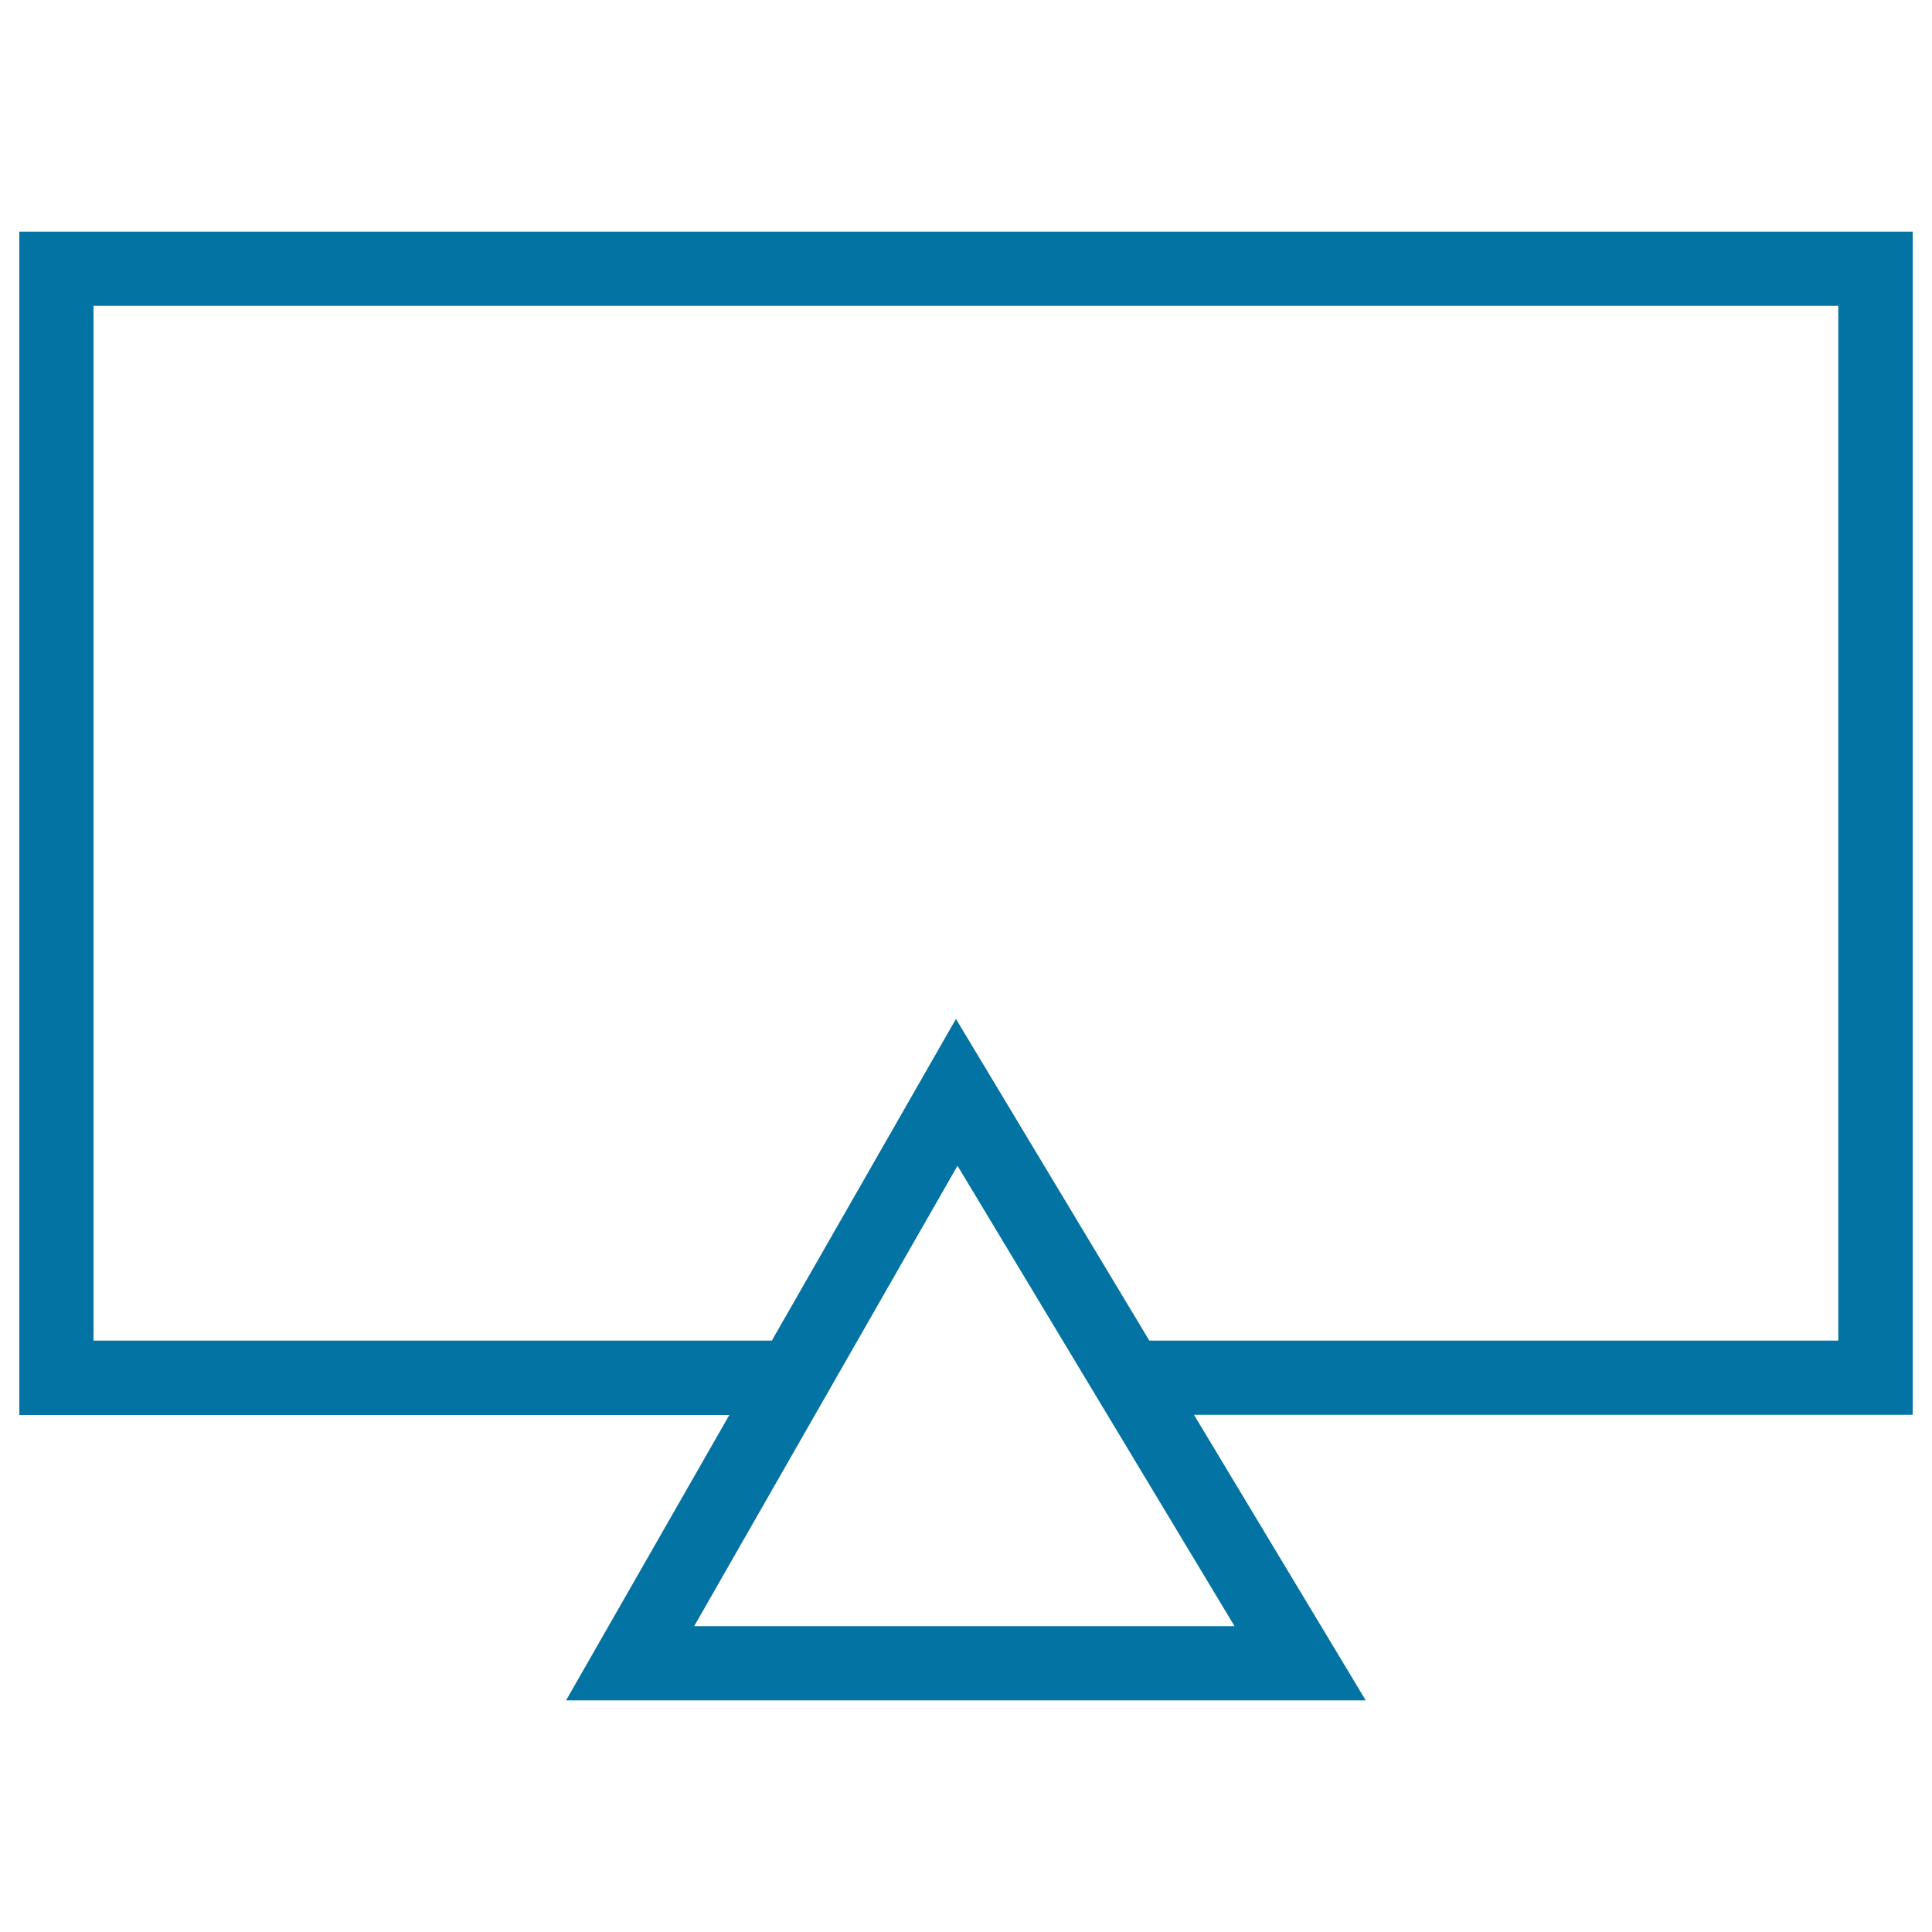 <svg xmlns="http://www.w3.org/2000/svg" viewBox="0 0 1000 1000" style="fill:#0273a2">
<title>Rectangle And Triangle SVG icon</title>
<g><path d="M990,119.9H10v612.5h367.5L293,880.1h413.9l-88.9-147.8H990V119.9z M359.3,841.7l62.5-109.3l0,0l73.8-129L639,841.7L359.3,841.7L359.3,841.7z M951.6,693.9H594.9L494.8,527.4l-95.3,166.5H48.4V158.3h903.1V693.9z"/></g>
</svg>